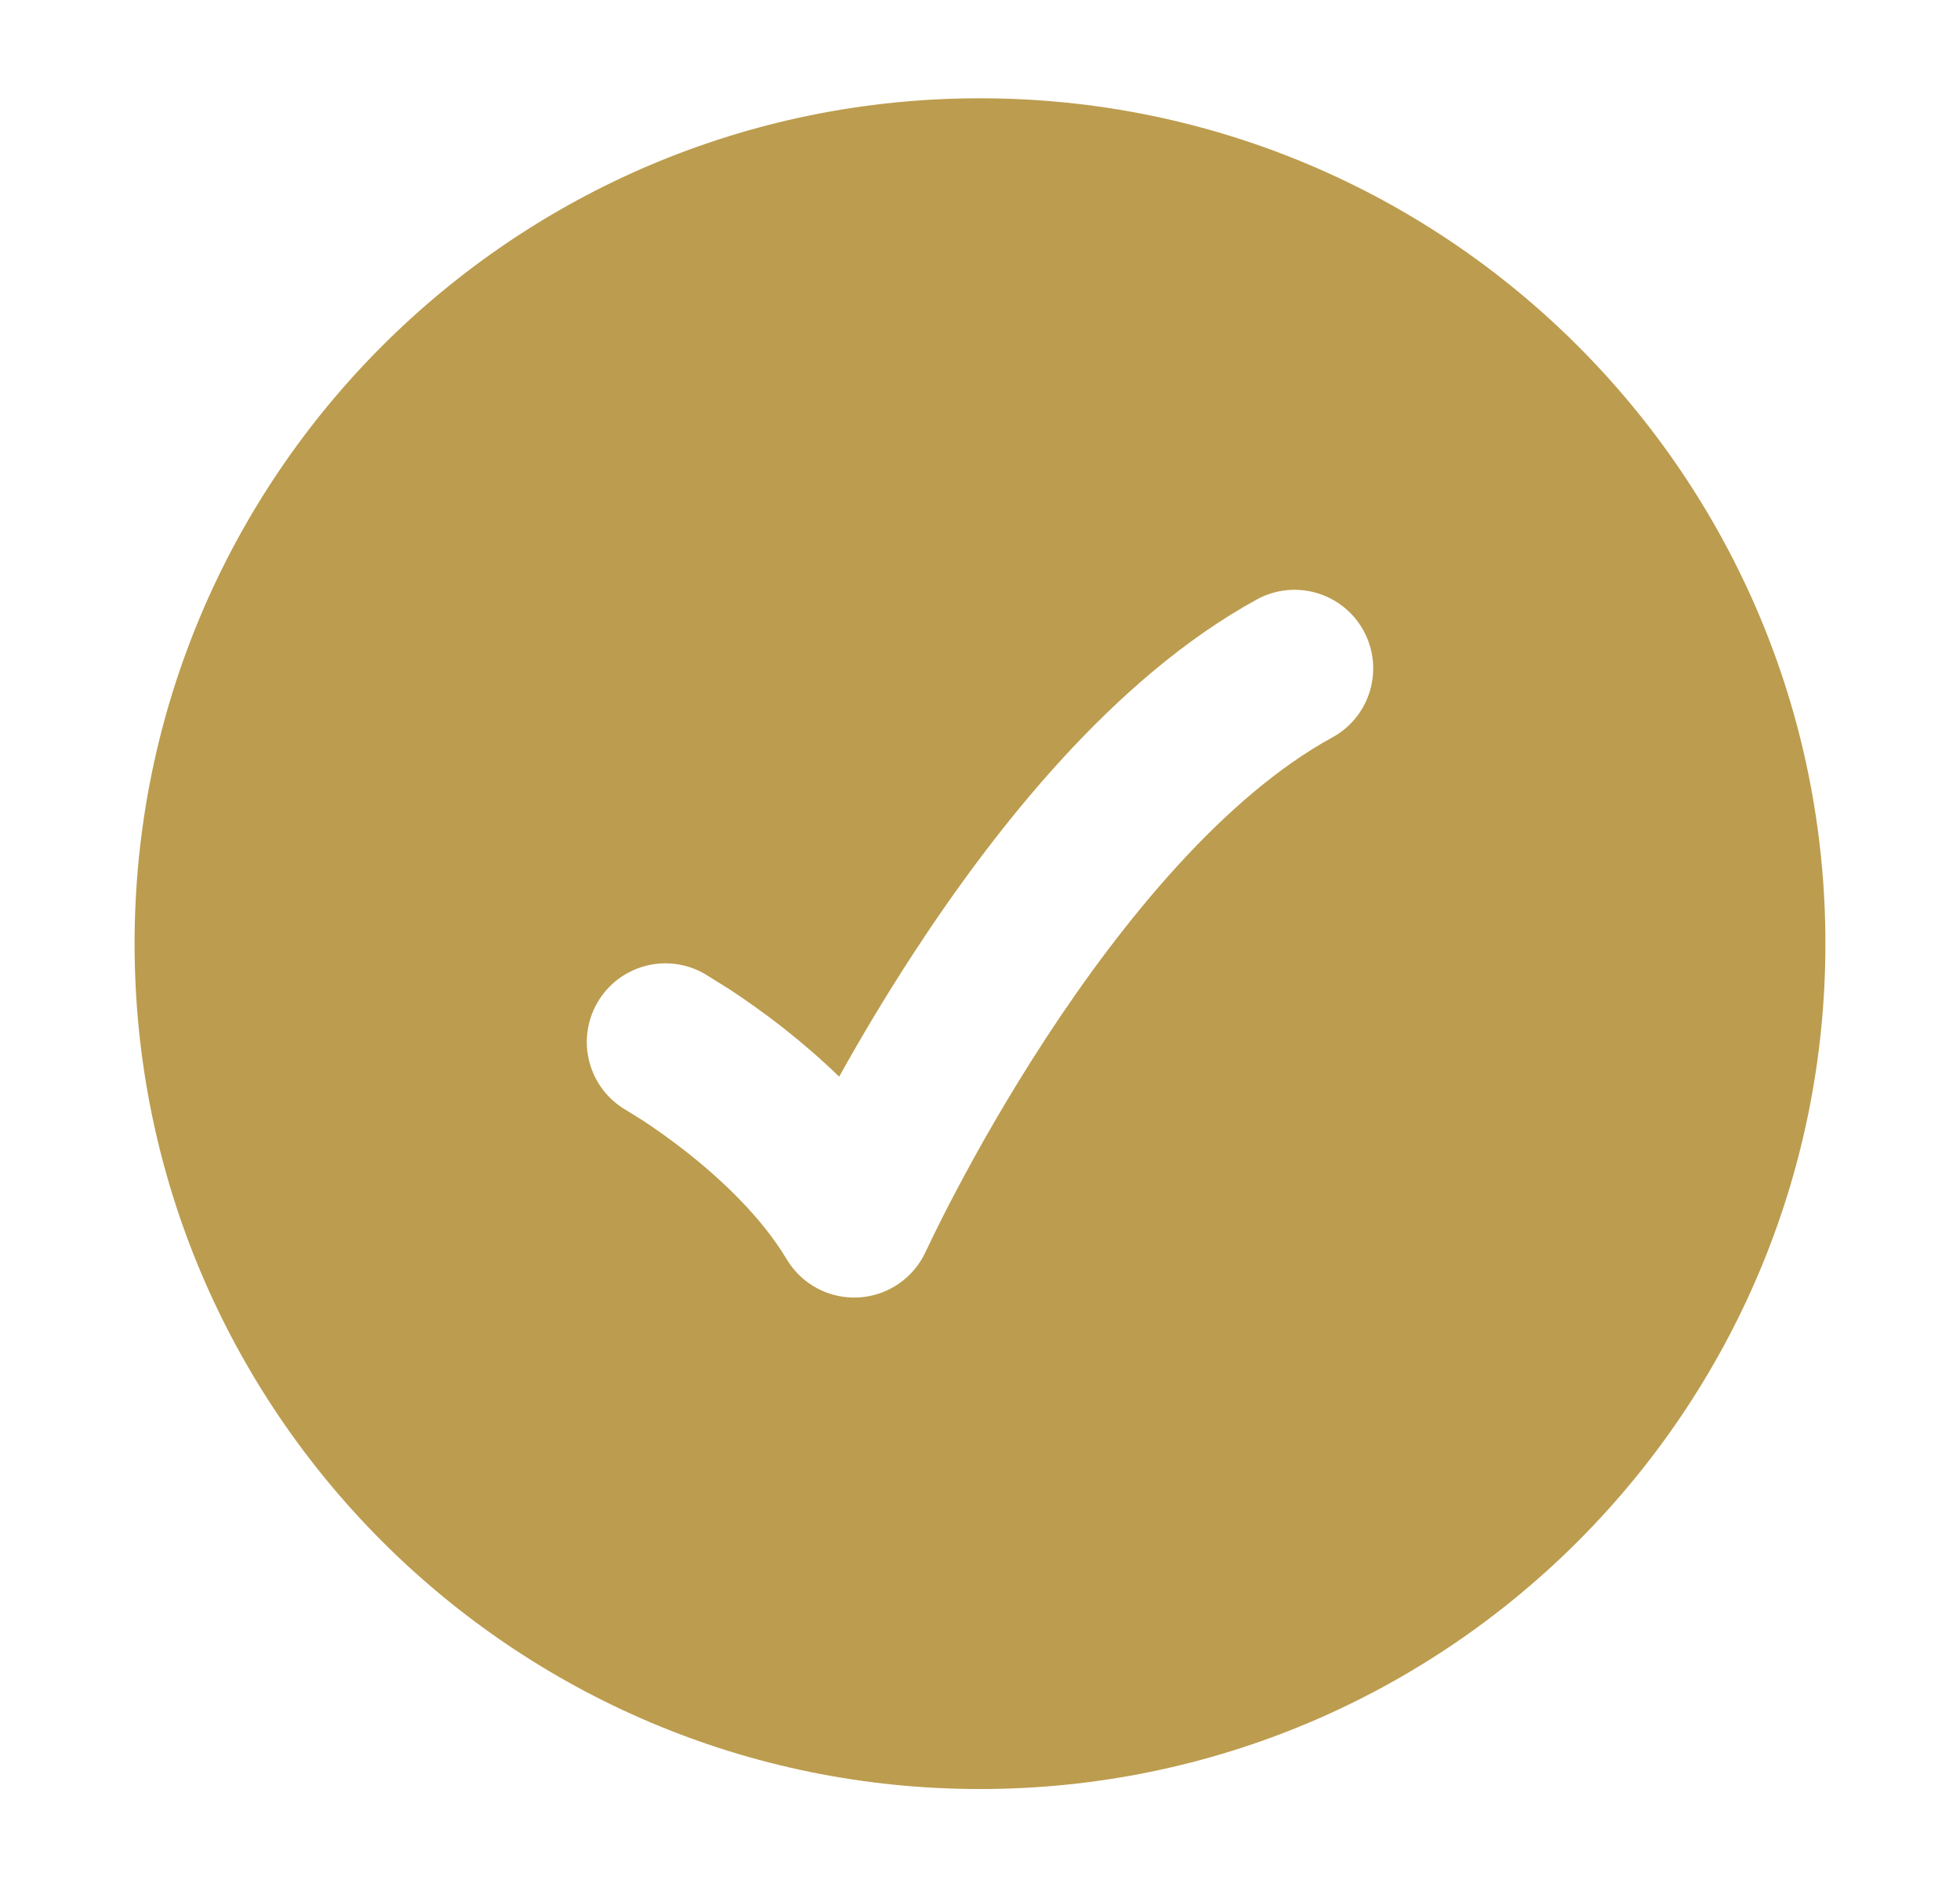 <?xml version="1.0" encoding="utf-8"?>
<svg xmlns="http://www.w3.org/2000/svg" fill="none" height="26" viewBox="0 0 27 26" width="27">
<path clip-rule="evenodd" d="M13.5 24.646C7.068 24.646 1.854 19.432 1.854 13C1.854 6.569 7.068 1.354 13.5 1.354C19.932 1.354 25.146 6.569 25.146 13C25.146 19.432 19.932 24.646 13.5 24.646ZM18.353 10.159C18.878 9.872 19.071 9.214 18.784 8.689C18.497 8.164 17.839 7.971 17.314 8.258C15.333 9.342 13.695 11.433 12.593 13.119C12.186 13.742 11.838 14.332 11.56 14.832C11.301 14.581 11.044 14.362 10.814 14.18C10.513 13.943 10.242 13.755 10.045 13.626L9.704 13.414C9.184 13.117 8.522 13.298 8.226 13.818C7.93 14.338 8.11 14.999 8.63 15.296L8.858 15.438C9.012 15.539 9.229 15.69 9.47 15.88C9.966 16.272 10.501 16.785 10.837 17.348C11.044 17.694 11.425 17.896 11.827 17.874C12.228 17.852 12.585 17.608 12.752 17.243L12.859 17.02C12.932 16.87 13.042 16.651 13.185 16.381C13.471 15.839 13.888 15.099 14.407 14.304C15.473 12.673 16.868 10.972 18.353 10.159Z" fill="#BC9C4E" fill-rule="evenodd"/>
</svg>